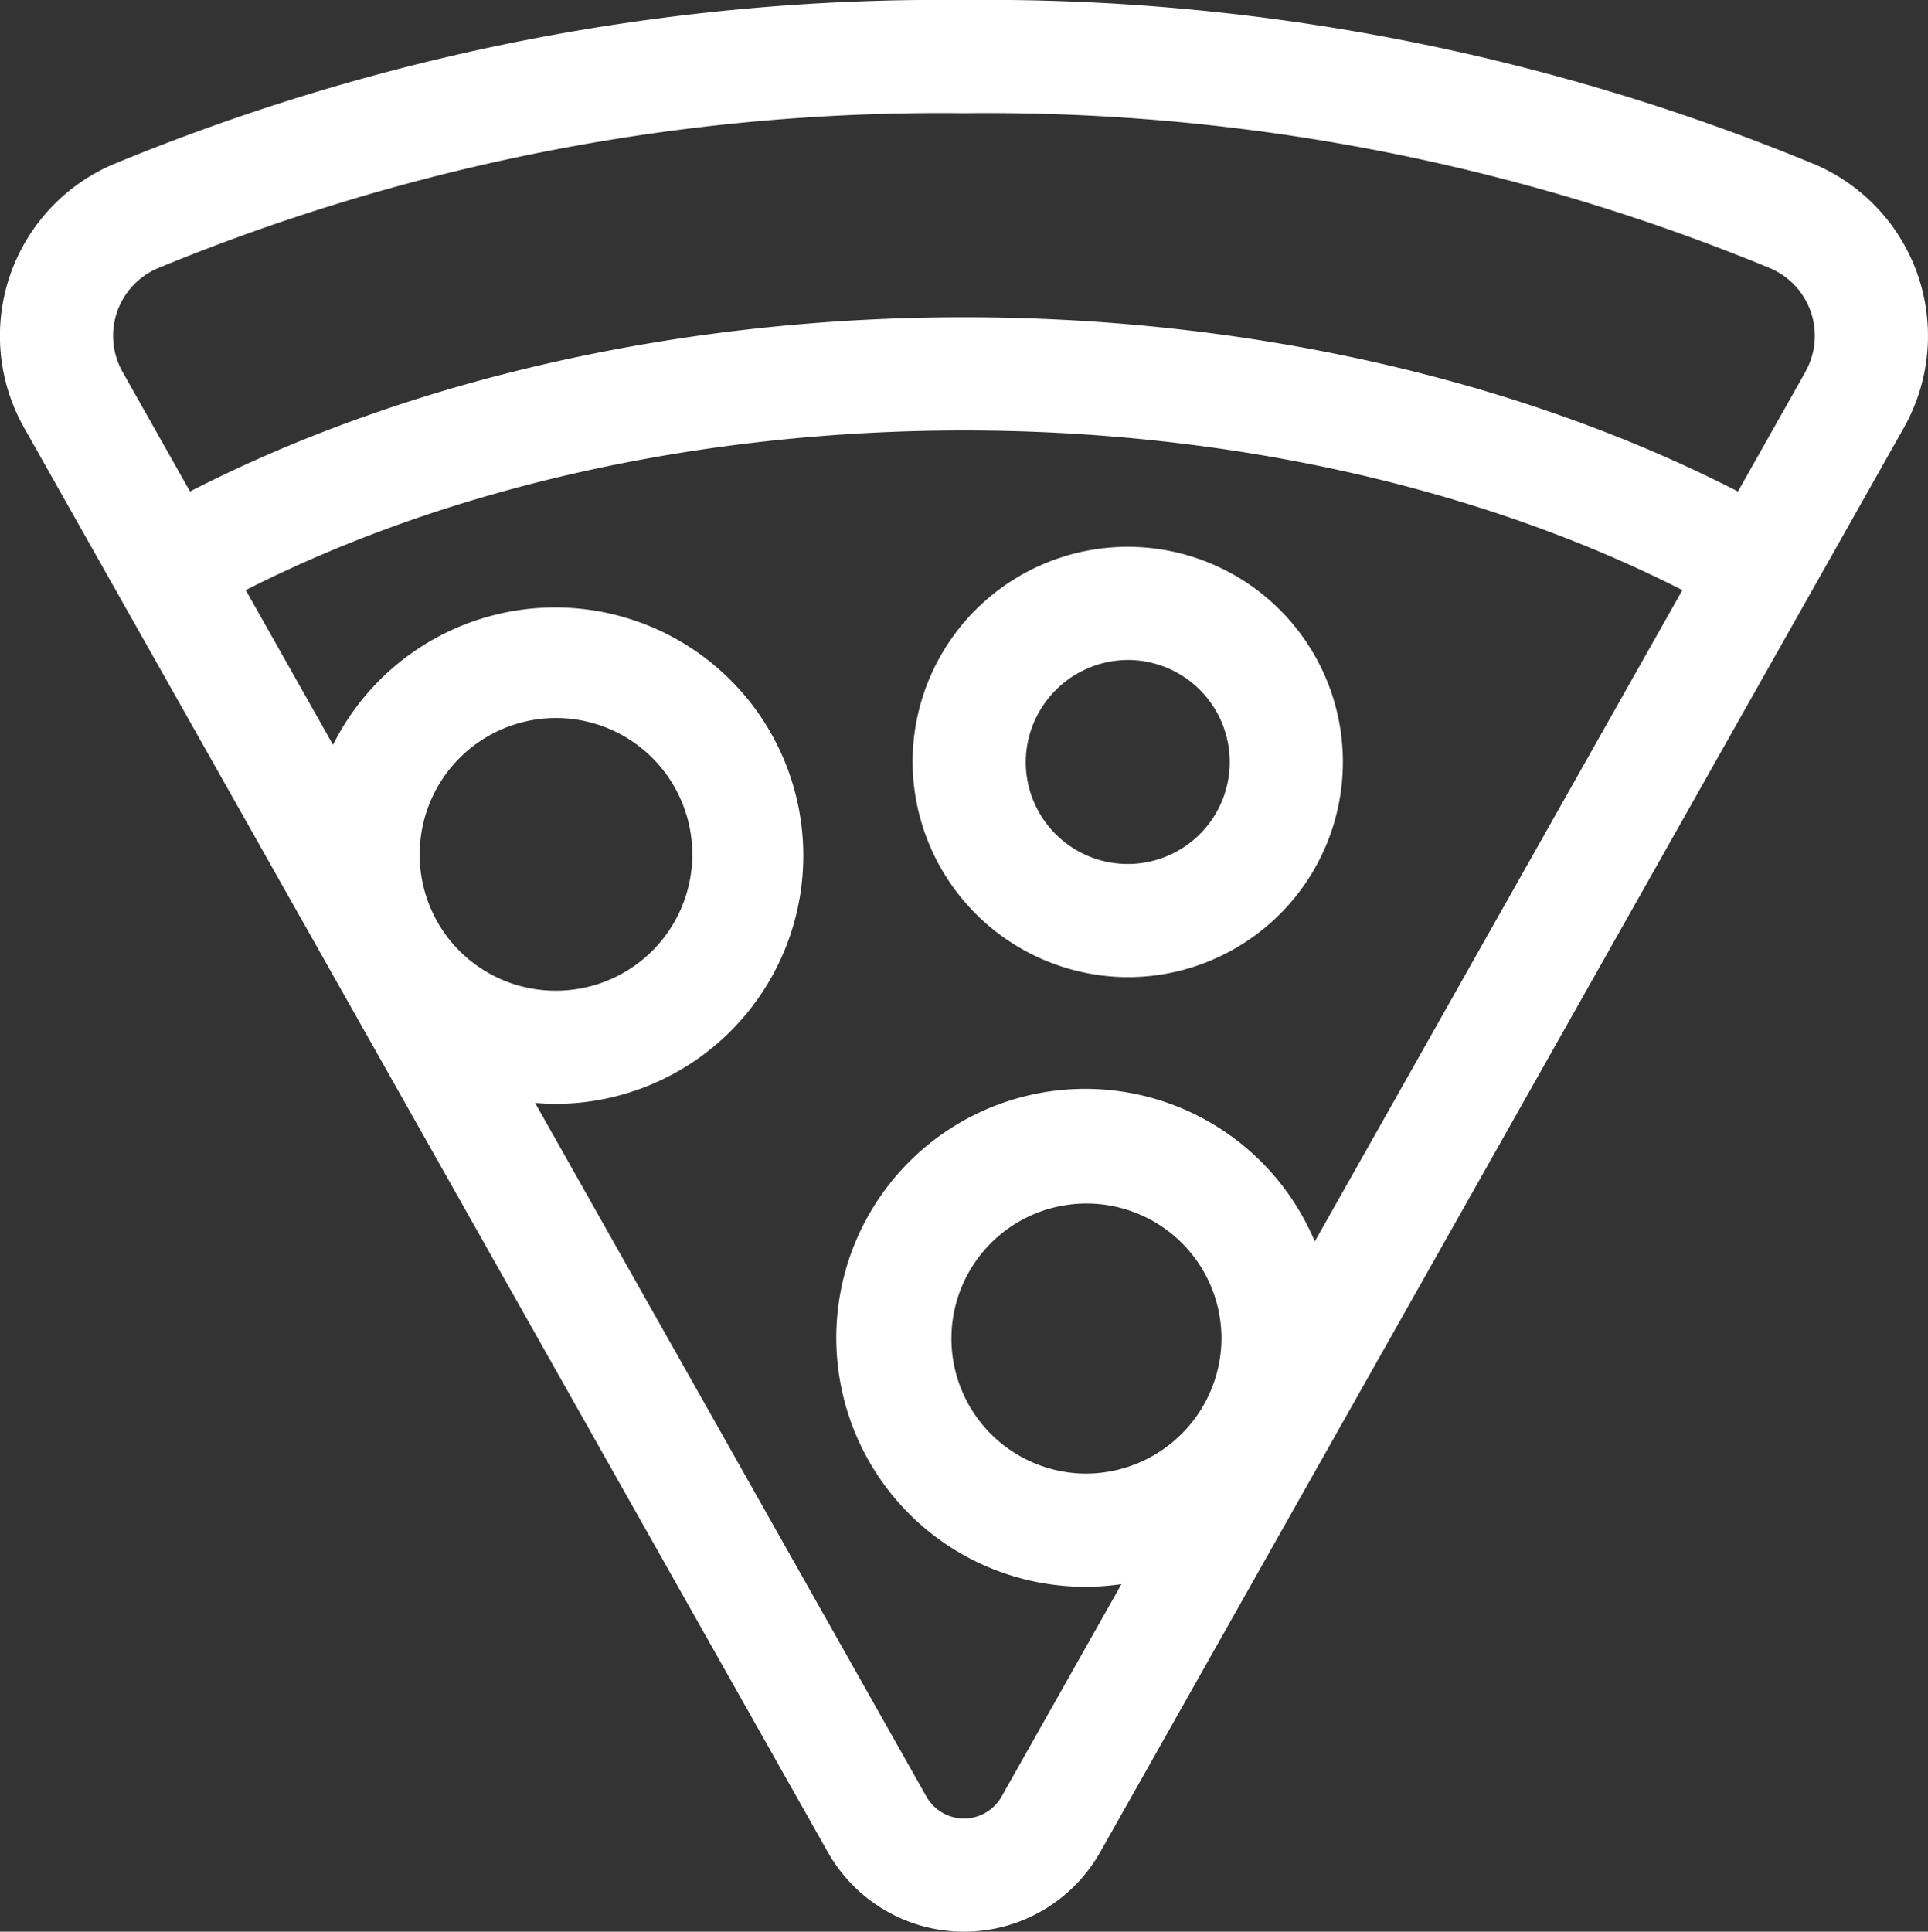 <svg xmlns="http://www.w3.org/2000/svg" width="76.859" height="77" viewBox="0 0 76.859 77">
  <rect x="0" y="0" width="76.859" height="77" fill="#333333" stroke="none"/>
  <g id="XMLID_460_" transform="translate(-0.469)">
    <path id="XMLID_22_" d="M250.992,162.087a8.577,8.577,0,1,0-8.619-8.577A8.608,8.608,0,0,0,250.992,162.087Zm0-12.643a4.066,4.066,0,1,1-4.108,4.066A4.091,4.091,0,0,1,250.992,149.444Z" transform="translate(-205.524 -123.136)" fill="#fff"/>
    <path id="XMLID_21_" d="M76.939,11.014a7.442,7.442,0,0,0-4.1-4.452A86.36,86.36,0,0,0,38.9,0,86.362,86.362,0,0,0,4.953,6.562,7.439,7.439,0,0,0,1.429,17.05L33.475,73.84a6.234,6.234,0,0,0,10.847,0L76.367,17.05A7.459,7.459,0,0,0,76.939,11.014ZM17.2,34.107a5.434,5.434,0,1,1,5.433,5.383A5.414,5.414,0,0,1,17.2,34.107ZM43.73,58.74a5.383,5.383,0,1,1,5.433-5.383A5.414,5.414,0,0,1,43.73,58.74Zm9.152-9.252a9.924,9.924,0,1,0-7.707,13.658l-4.783,8.477a1.722,1.722,0,0,1-2.988,0L21.8,43.964c.277.023.557.038.84.038a9.894,9.894,0,1,0-8.895-14.312l-3.48-6.168c8.1-4.114,18.17-6.363,28.636-6.363s20.538,2.248,28.636,6.363ZM72.438,14.833l-2.685,4.758C60.994,15.1,50.137,12.647,38.9,12.647S16.8,15.1,8.043,19.591L5.359,14.833A2.928,2.928,0,0,1,6.742,10.7,81.824,81.824,0,0,1,38.9,4.512,81.826,81.826,0,0,1,71.054,10.7a2.928,2.928,0,0,1,1.383,4.129Z" fill="#fff"/>
  </g>
</svg>
